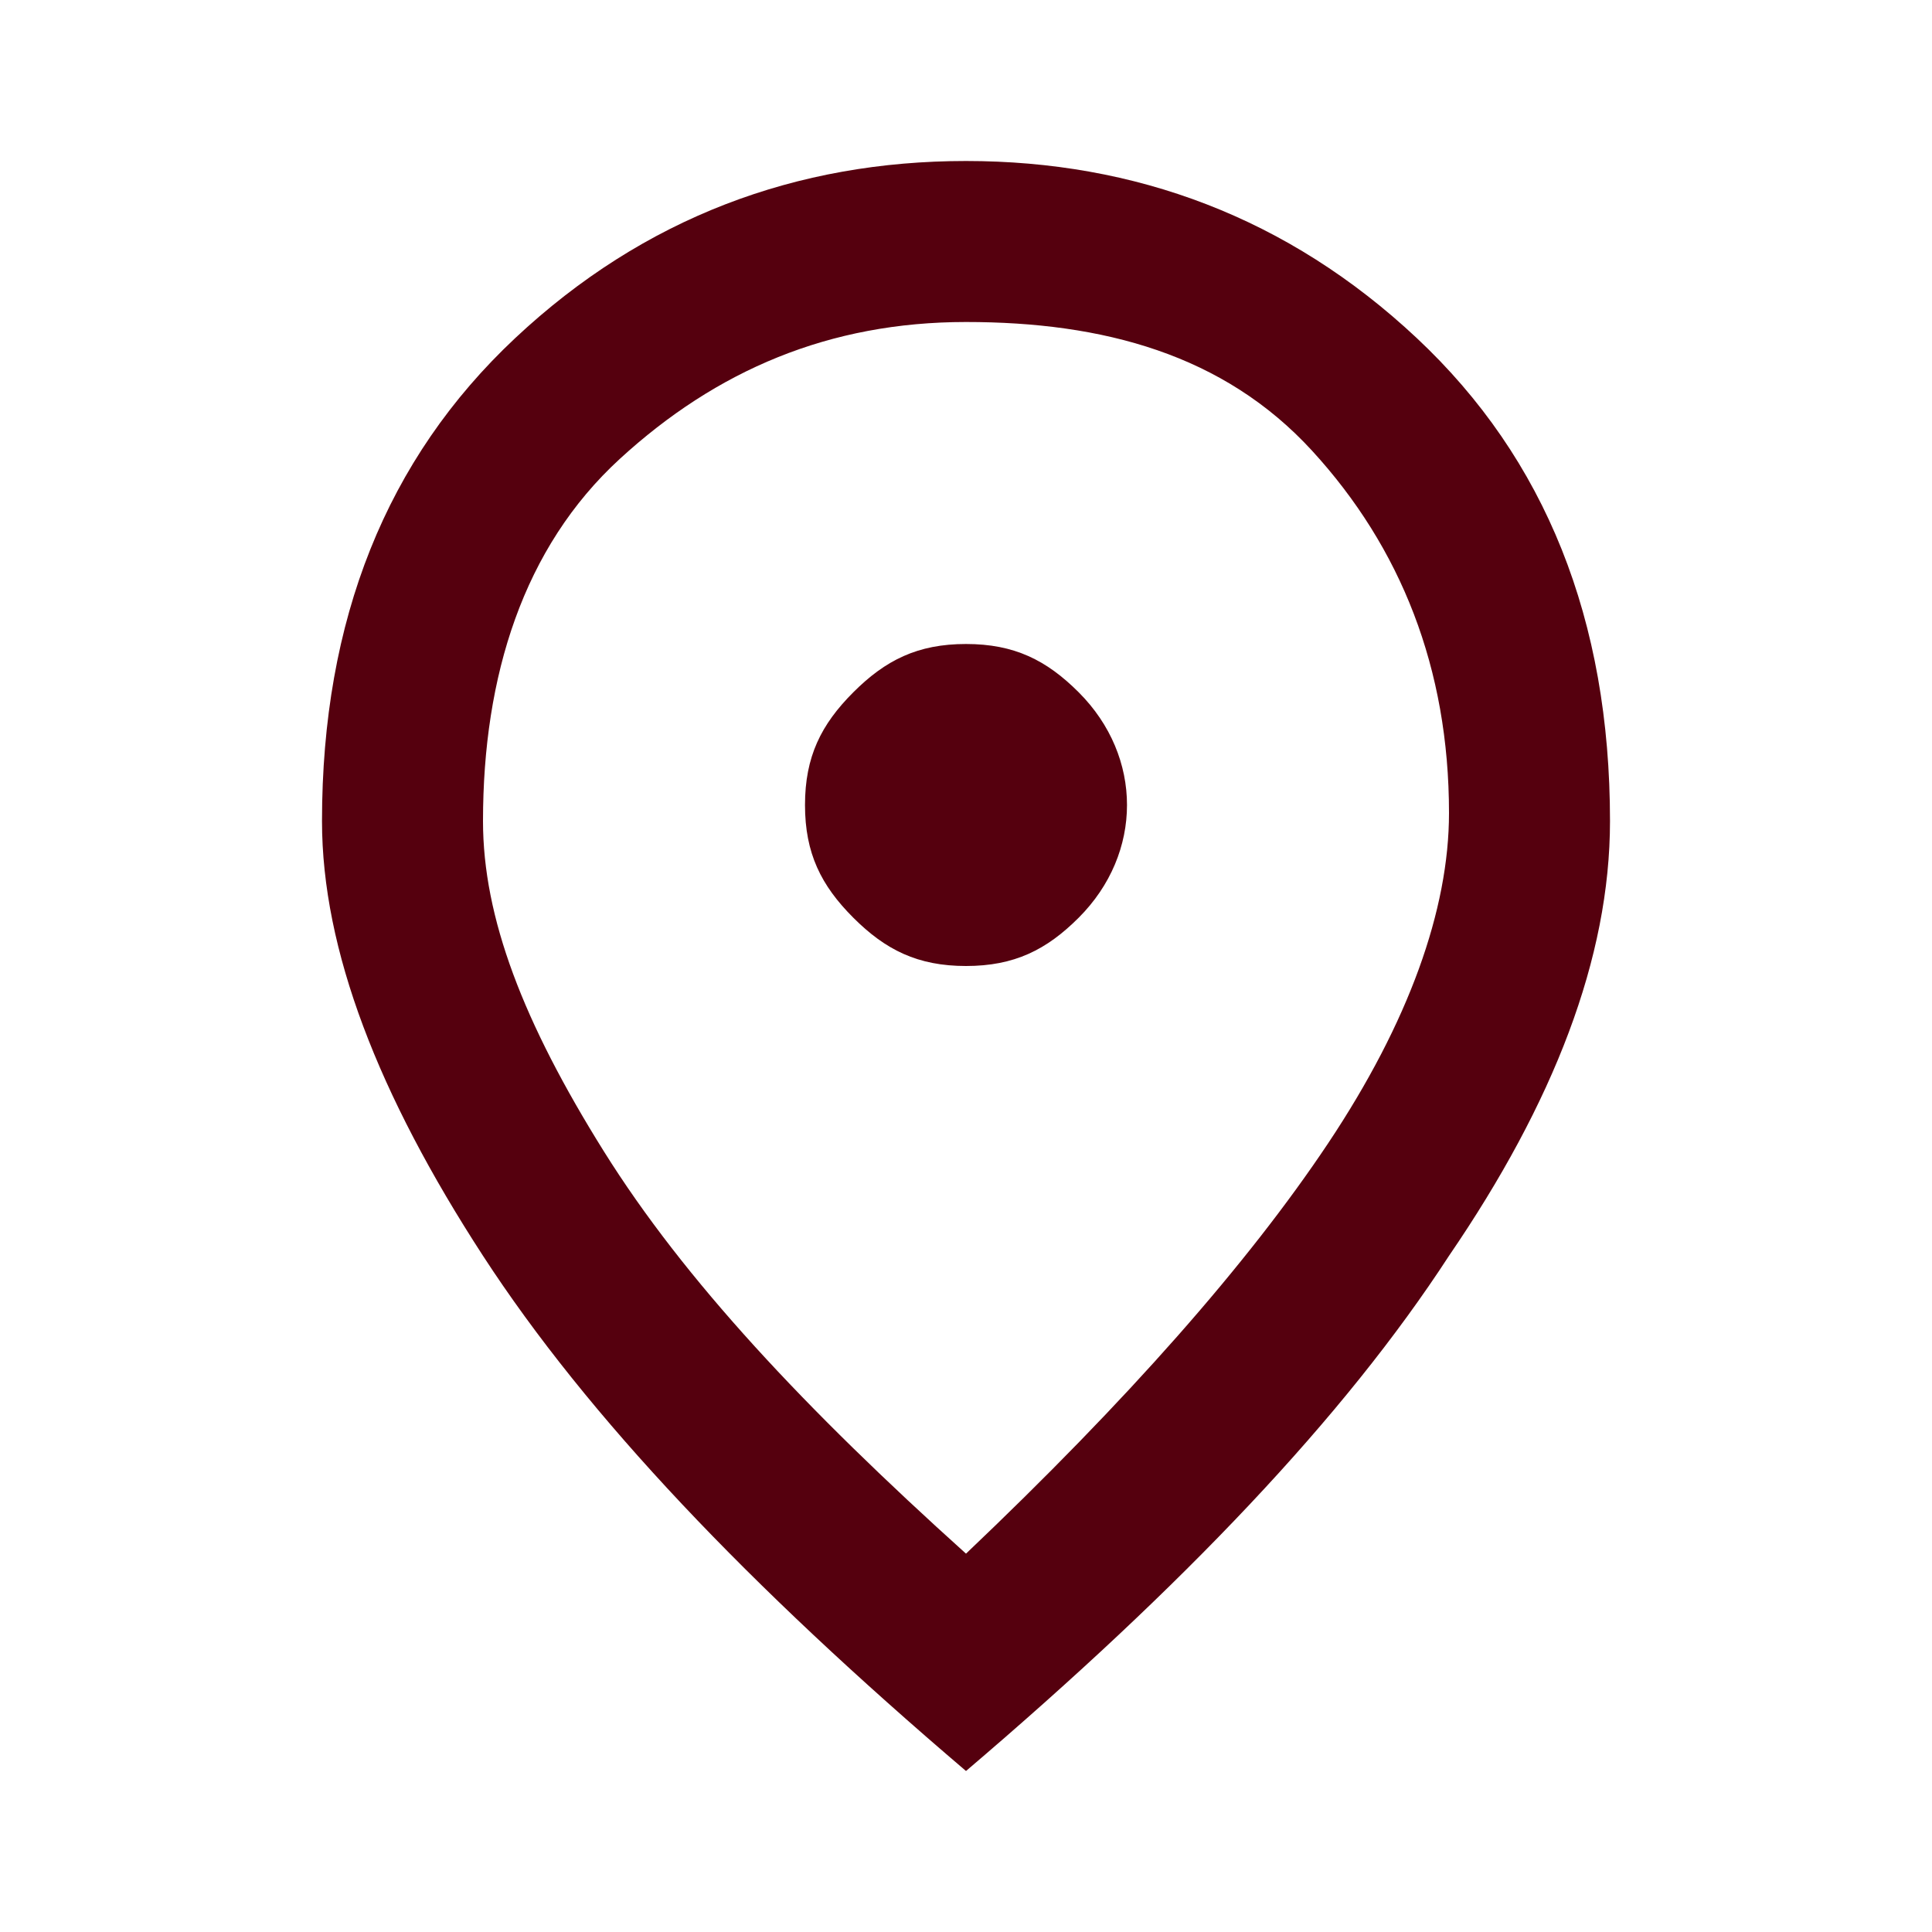 <svg xmlns="http://www.w3.org/2000/svg" xmlns:xlink="http://www.w3.org/1999/xlink" id="Ebene_1" x="0px" y="0px" viewBox="0 0 24 24" style="enable-background:new 0 0 24 24;" xml:space="preserve"><style type="text/css">	.st0{fill:#55000E;}</style><path class="st0" d="M12,12c0.6,0,1-0.2,1.4-0.6C13.8,11,14,10.5,14,10c0-0.5-0.2-1-0.6-1.4S12.6,8,12,8s-1,0.2-1.4,0.6 S10,9.4,10,10c0,0.6,0.2,1,0.6,1.4C11,11.8,11.4,12,12,12z M12,19.3c2-1.9,3.5-3.6,4.5-5.1s1.5-2.9,1.5-4.1c0-1.8-0.6-3.3-1.7-4.5 S13.7,4,12,4S8.9,4.6,7.7,5.7S6,8.4,6,10.2c0,1.2,0.5,2.5,1.5,4.1S10,17.5,12,19.3z M12,22c-2.7-2.3-4.7-4.4-6-6.4s-2-3.8-2-5.4 c0-2.5,0.8-4.5,2.4-6S9.9,2,12,2s4,0.7,5.6,2.2s2.4,3.5,2.4,6c0,1.7-0.7,3.5-2,5.4C16.7,17.6,14.7,19.7,12,22z"></path></svg>